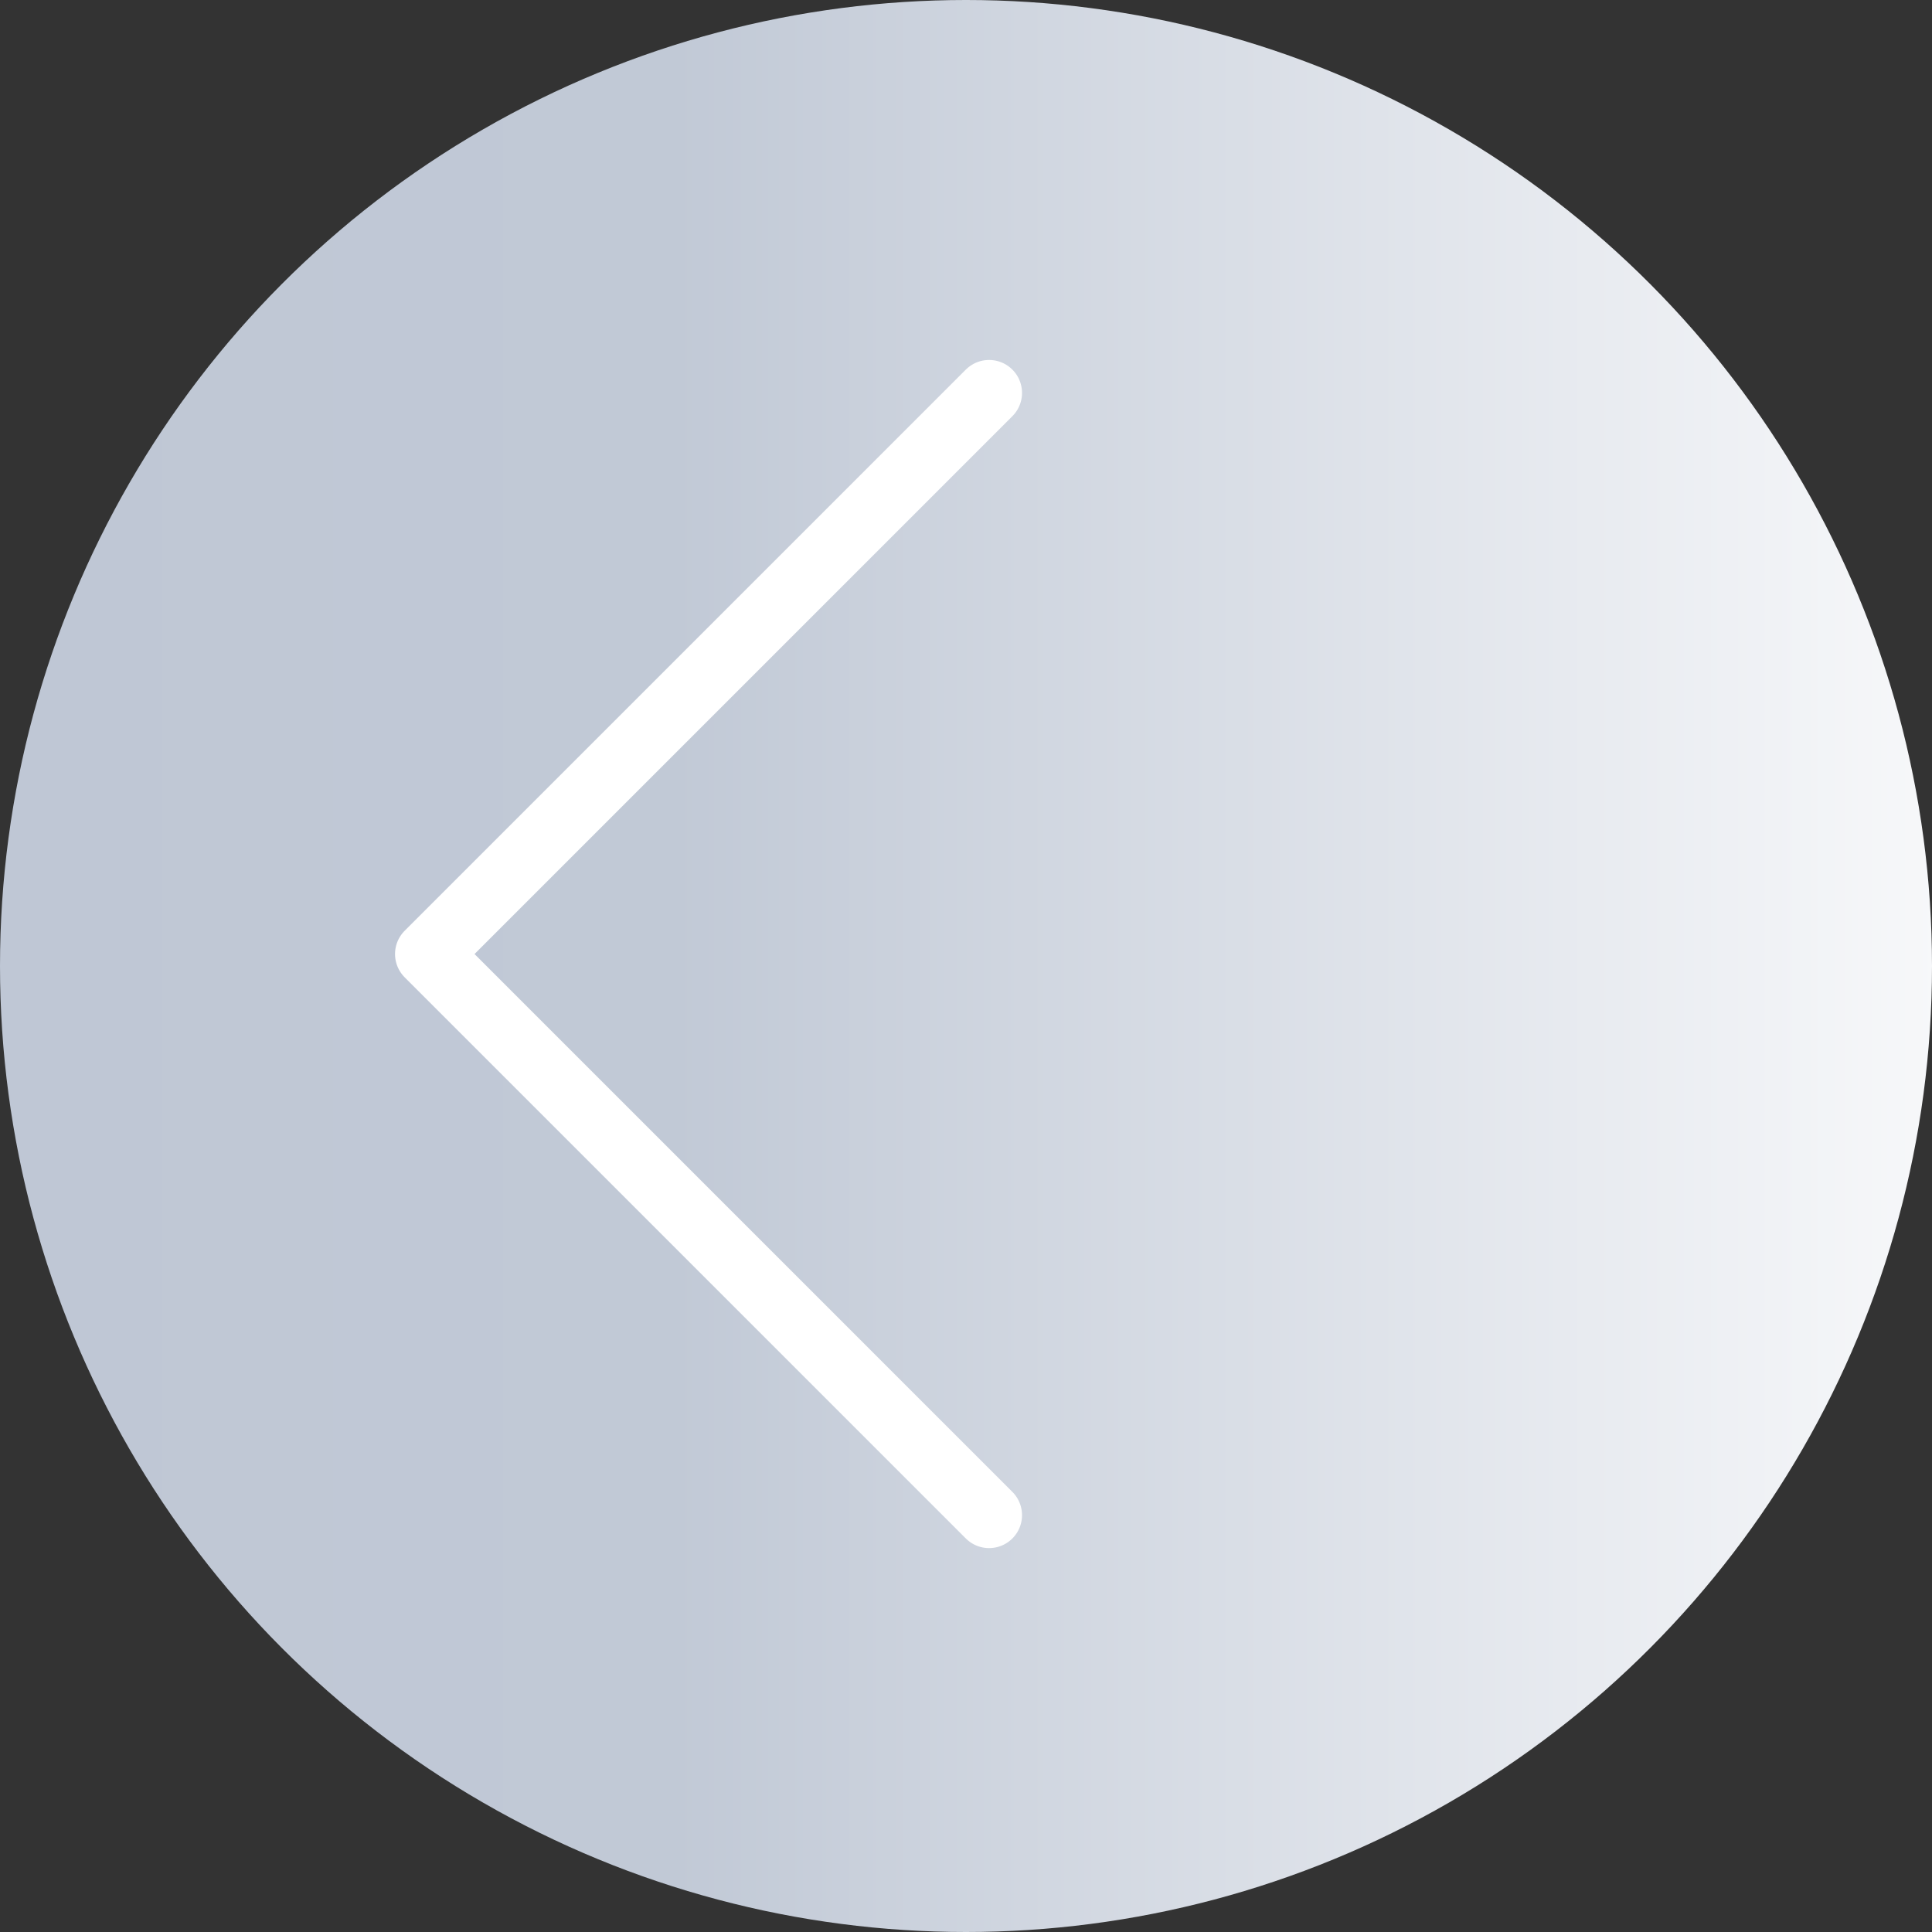 <svg xmlns="http://www.w3.org/2000/svg" xmlns:xlink="http://www.w3.org/1999/xlink" width="88" height="88" viewBox="0 0 88 88"><rect x="0" y="0" width="88" height="88" fill="#333333" stroke="none"/><defs><style>.a{fill:url(#a);}.b{fill:none;stroke:#fff;stroke-linecap:round;stroke-linejoin:round;stroke-width:3px;}</style><linearGradient id="a" y1="0.5" x2="1" y2="0.5" gradientUnits="objectBoundingBox"><stop offset="0" stop-color="#bfc7d5"/><stop offset="0.35" stop-color="#c1c9d6"/><stop offset="1" stop-color="#f7f8fa"/></linearGradient></defs><circle class="a" cx="44" cy="44" r="44"/><path class="b" d="M1832.559-535,1807-509.441l25.559,25.559" transform="translate(-1787.507 552.896)"/></svg>